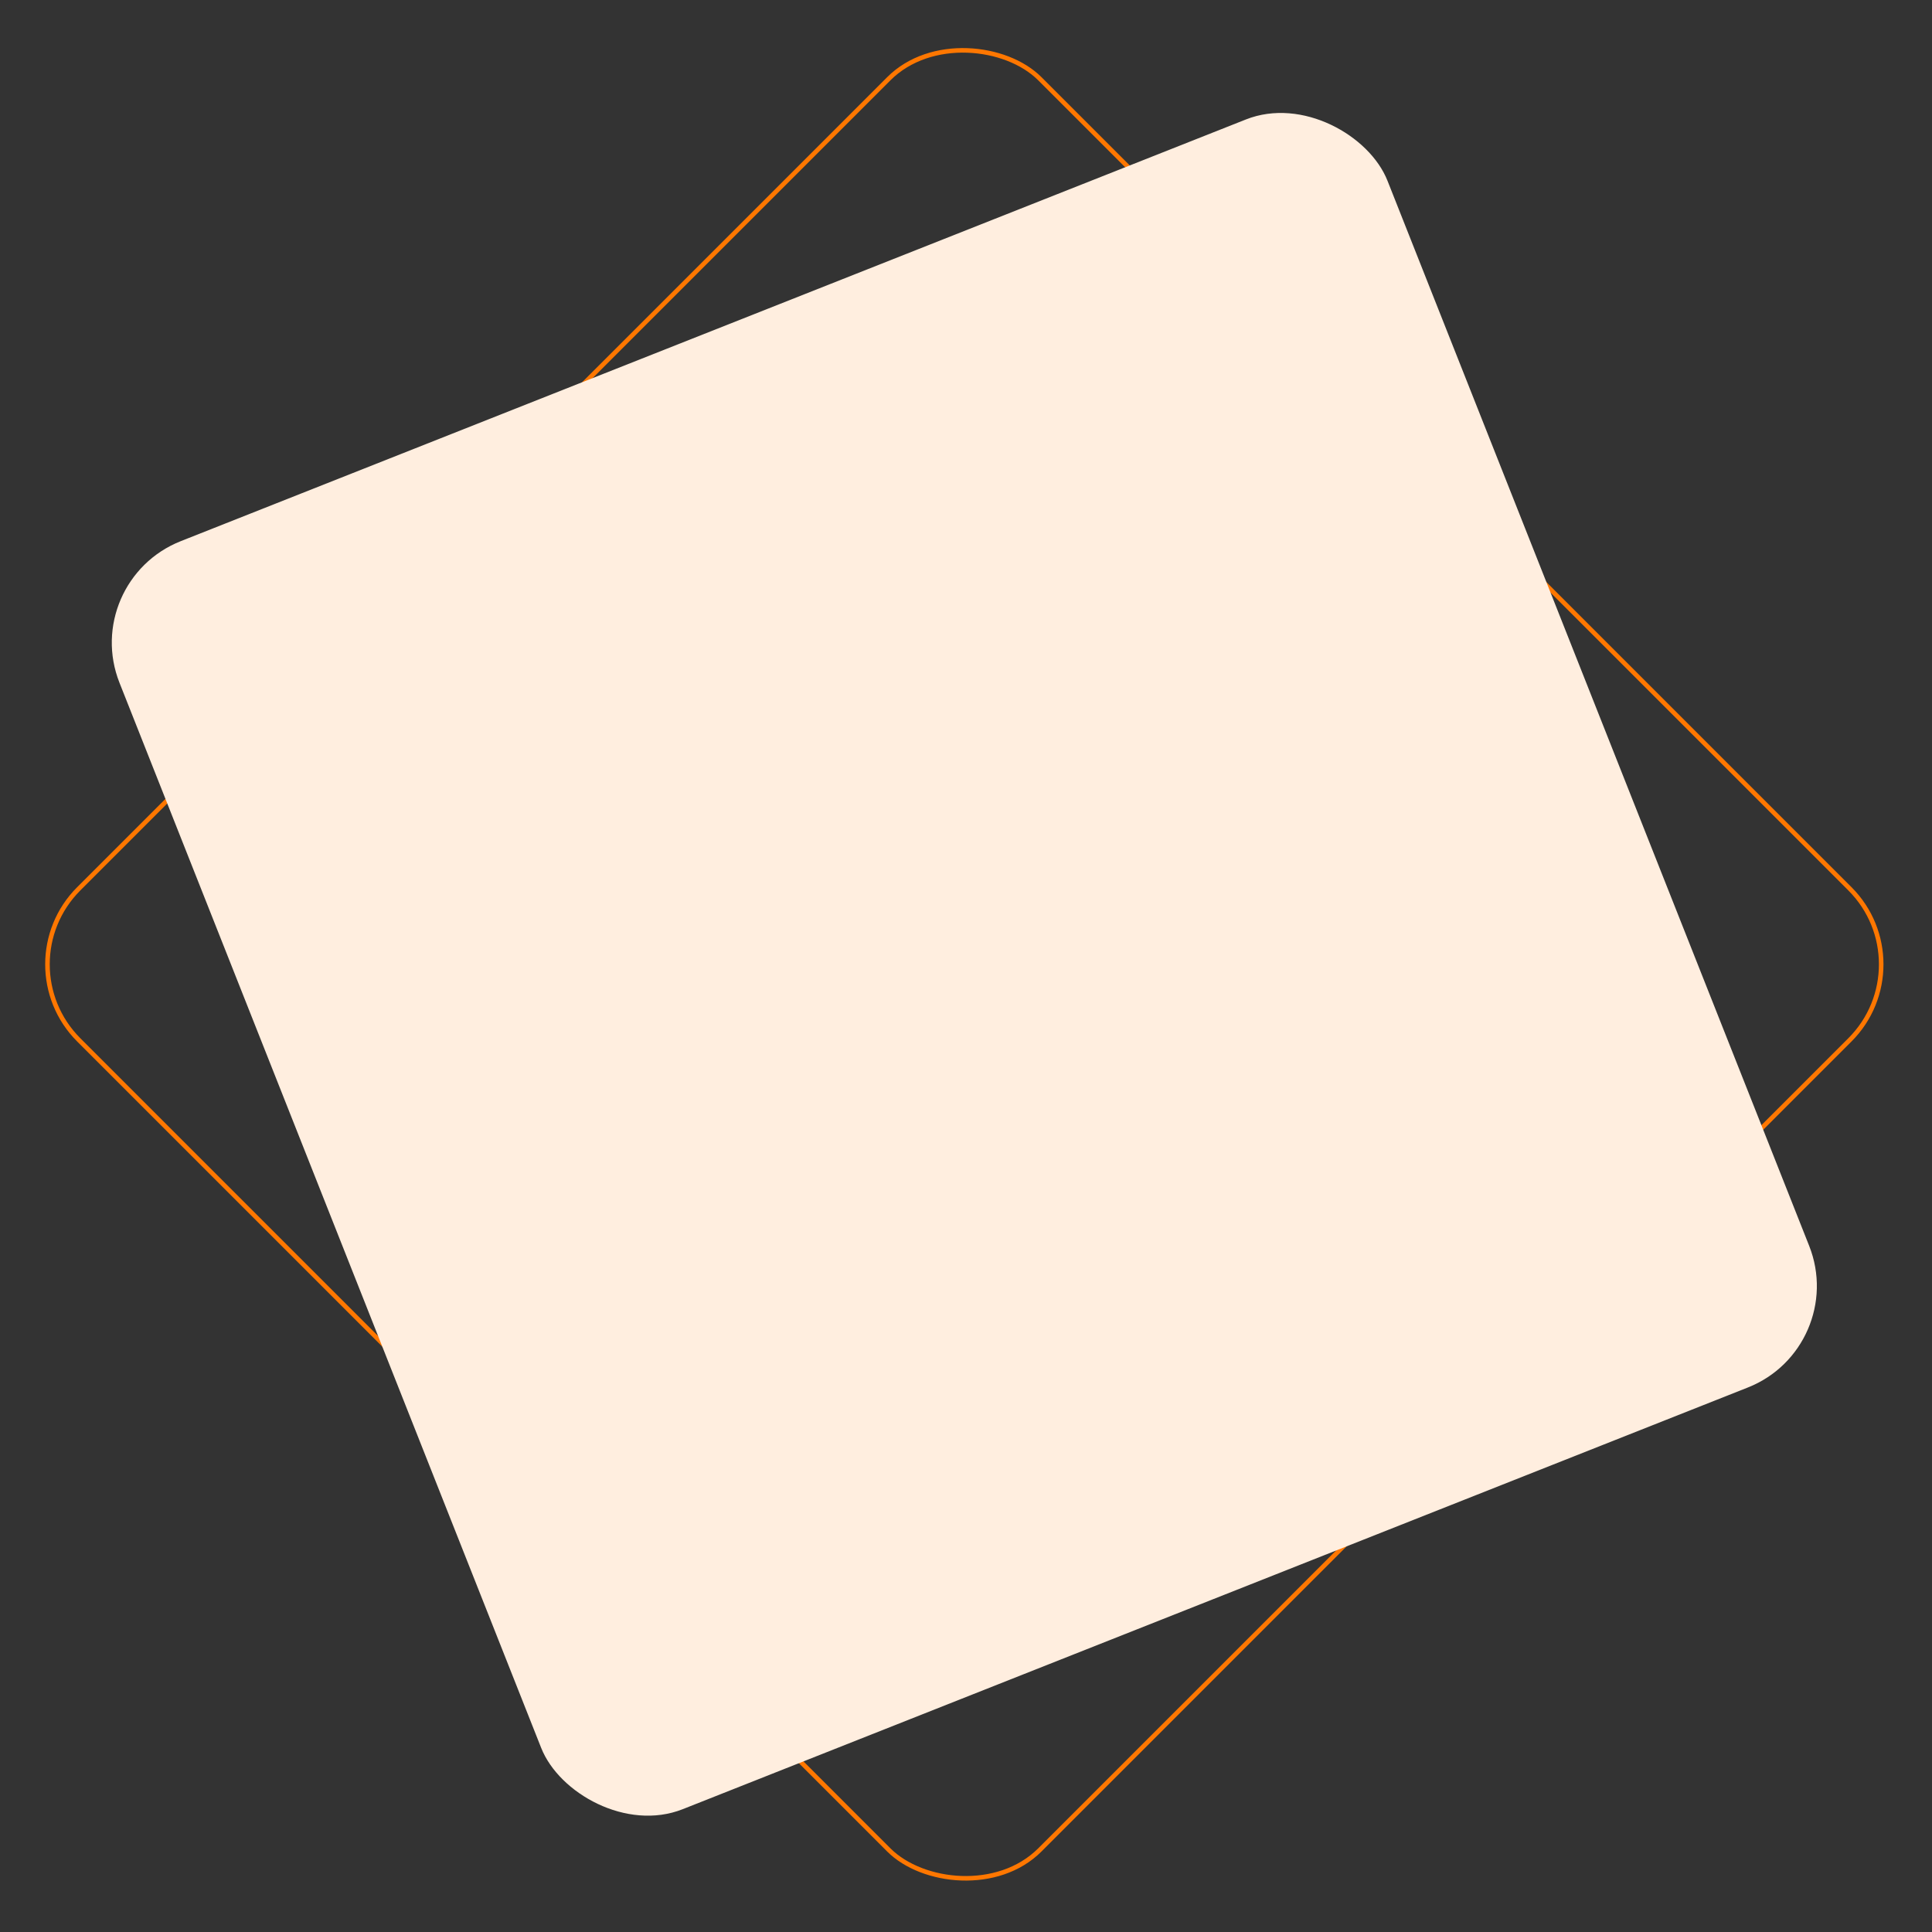 <svg width="425" height="425" viewBox="0 0 425 425" fill="none" xmlns="http://www.w3.org/2000/svg">
<rect x="0" y="0" width="425" height="425" fill="#333333" stroke="none"/>
<rect x="0.707" y="212.132" width="299" height="299" rx="23.5" transform="rotate(-45 0.707 212.132)" stroke="#FF7700"/>
<rect x="17.449" y="127.879" width="300" height="300" rx="24" transform="rotate(-21.599 17.449 127.879)" fill="#FFEEDF"/>
</svg>
